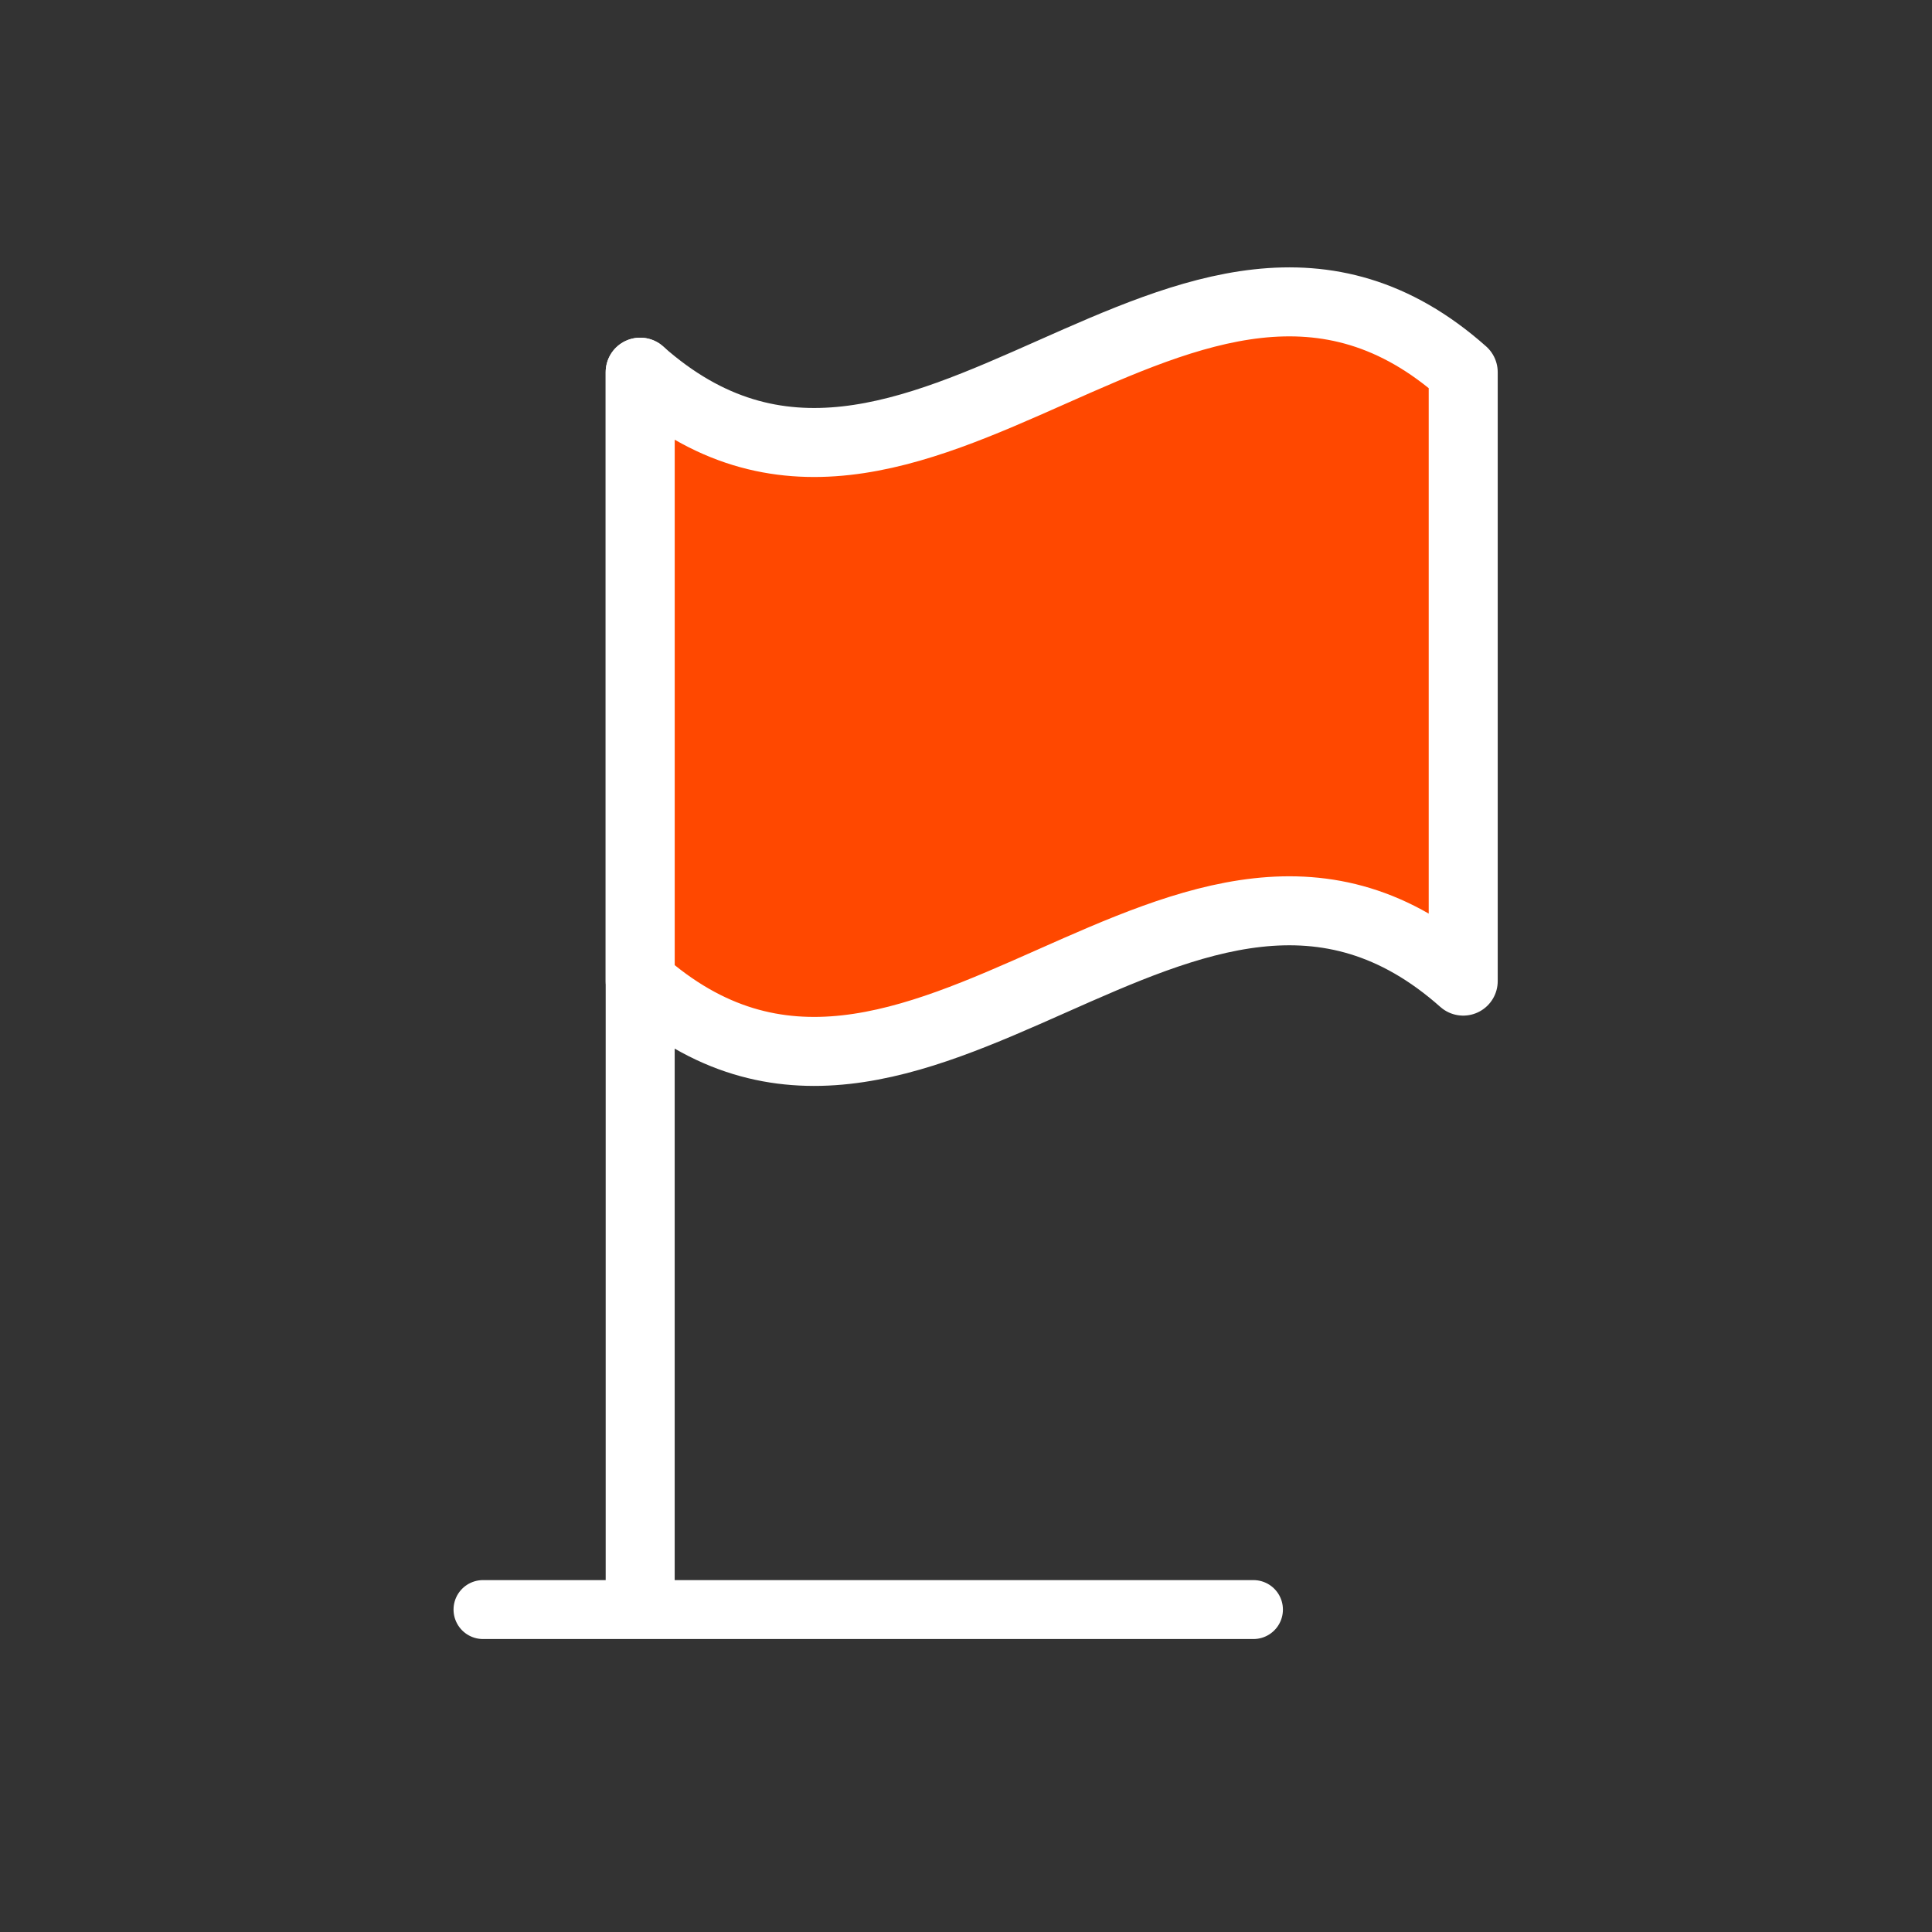 <?xml version="1.0" encoding="utf-8"?>
<svg width="28" height="28" viewBox="0 0 28 28" fill="none" xmlns="http://www.w3.org/2000/svg">
<rect x="0" y="0" width="28" height="28" fill="#333333" stroke="none"/>
<path d="M9.5 14.5V5.5C10.5 7.5 14.5 6 16.5 5C18.1 4.2 20.167 5 21 5.5V13.5C20.833 13.667 20.368 13.456 19 13C17.5 12.5 13.5 14.5 13 15C12.6 15.4 10 15 9.5 14.5Z" fill="#FF4800"/>
<path d="M9.278 23.044V5.394" stroke="white" stroke-linecap="round" stroke-linejoin="round"/>
<path d="M21.206 14.219C17.23 10.689 13.254 17.749 9.278 14.219V5.394C13.254 8.924 17.23 1.864 21.206 5.394V14.219Z" stroke="white" stroke-linecap="round" stroke-linejoin="round"/>
<path d="M7 23.327H18.166" stroke="white" stroke-width="0.854" stroke-linecap="round" stroke-linejoin="round"/>
</svg>